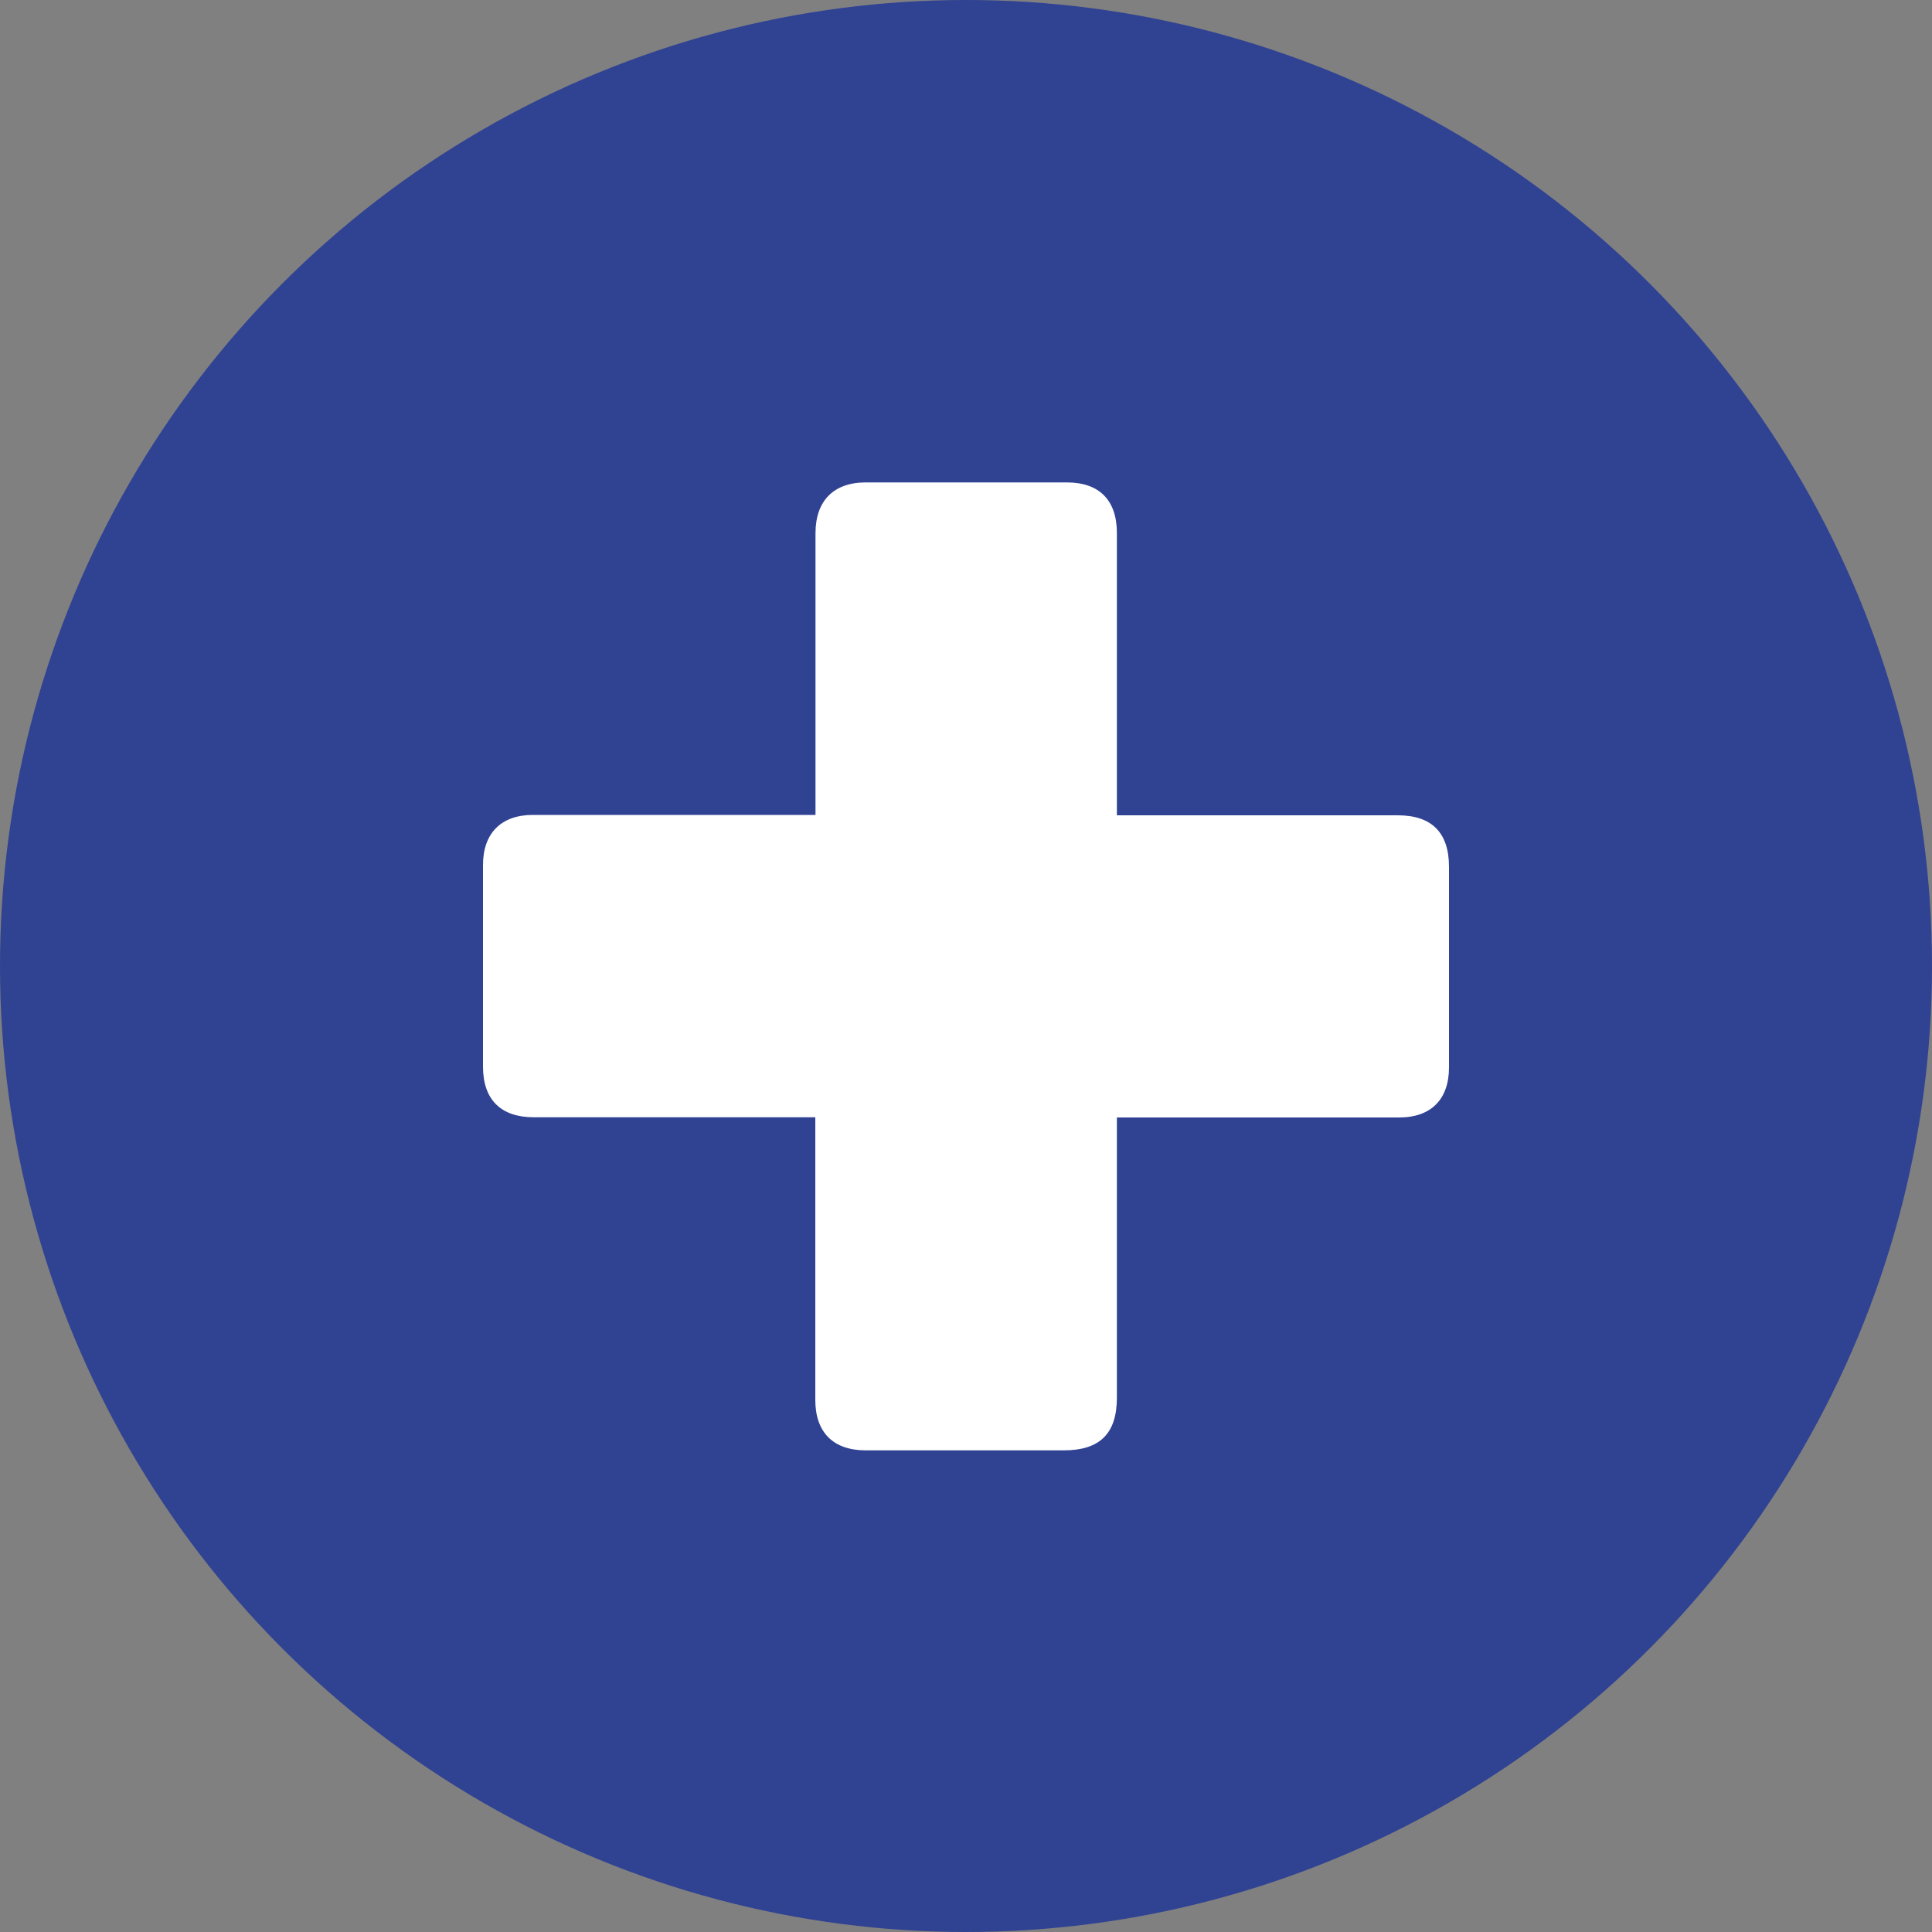 <?xml version="1.0" encoding="UTF-8"?>
<svg id="Camada_1" data-name="Camada 1" xmlns="http://www.w3.org/2000/svg" viewBox="0 0 100 100">
  <rect x="0" y="0" width="100" height="100" fill="#808080" stroke="none"/>
  <defs>
    <style>
      .cls-1 {
        fill: #304292;
      }

      .cls-1, .cls-2 {
        stroke-width: 0px;
      }

      .cls-2 {
        fill: #fff;
      }
    </style>
  </defs>
  <circle class="cls-1" cx="50" cy="50" r="50"/>
  <path class="cls-2" d="M42.2,57.83h-.73c-4.61,0-9.22,0-13.83,0-1.72,0-2.64-.91-2.64-2.63,0-3.48,0-6.96,0-10.43,0-1.64.94-2.59,2.58-2.59,4.65,0,9.29,0,13.94,0h.69v-.67c0-4.64,0-9.27,0-13.91,0-1.68.94-2.63,2.6-2.63,3.47,0,6.94,0,10.41,0,1.68,0,2.59.92,2.59,2.62,0,4.64,0,9.27,0,13.91,0,.21,0,.42,0,.7.25,0,.46,0,.66,0,4.63,0,9.26,0,13.88,0,1.76,0,2.65.9,2.65,2.67,0,3.46,0,6.92,0,10.38,0,1.65-.93,2.59-2.58,2.59-4.63,0-9.26,0-13.88,0h-.73v.64c0,4.62,0,9.24,0,13.86,0,1.86-.88,2.73-2.75,2.73-3.42,0-6.83,0-10.25,0-1.68,0-2.61-.93-2.61-2.61,0-4.64,0-9.27,0-13.91,0-.21,0-.42,0-.69Z"/>
</svg>